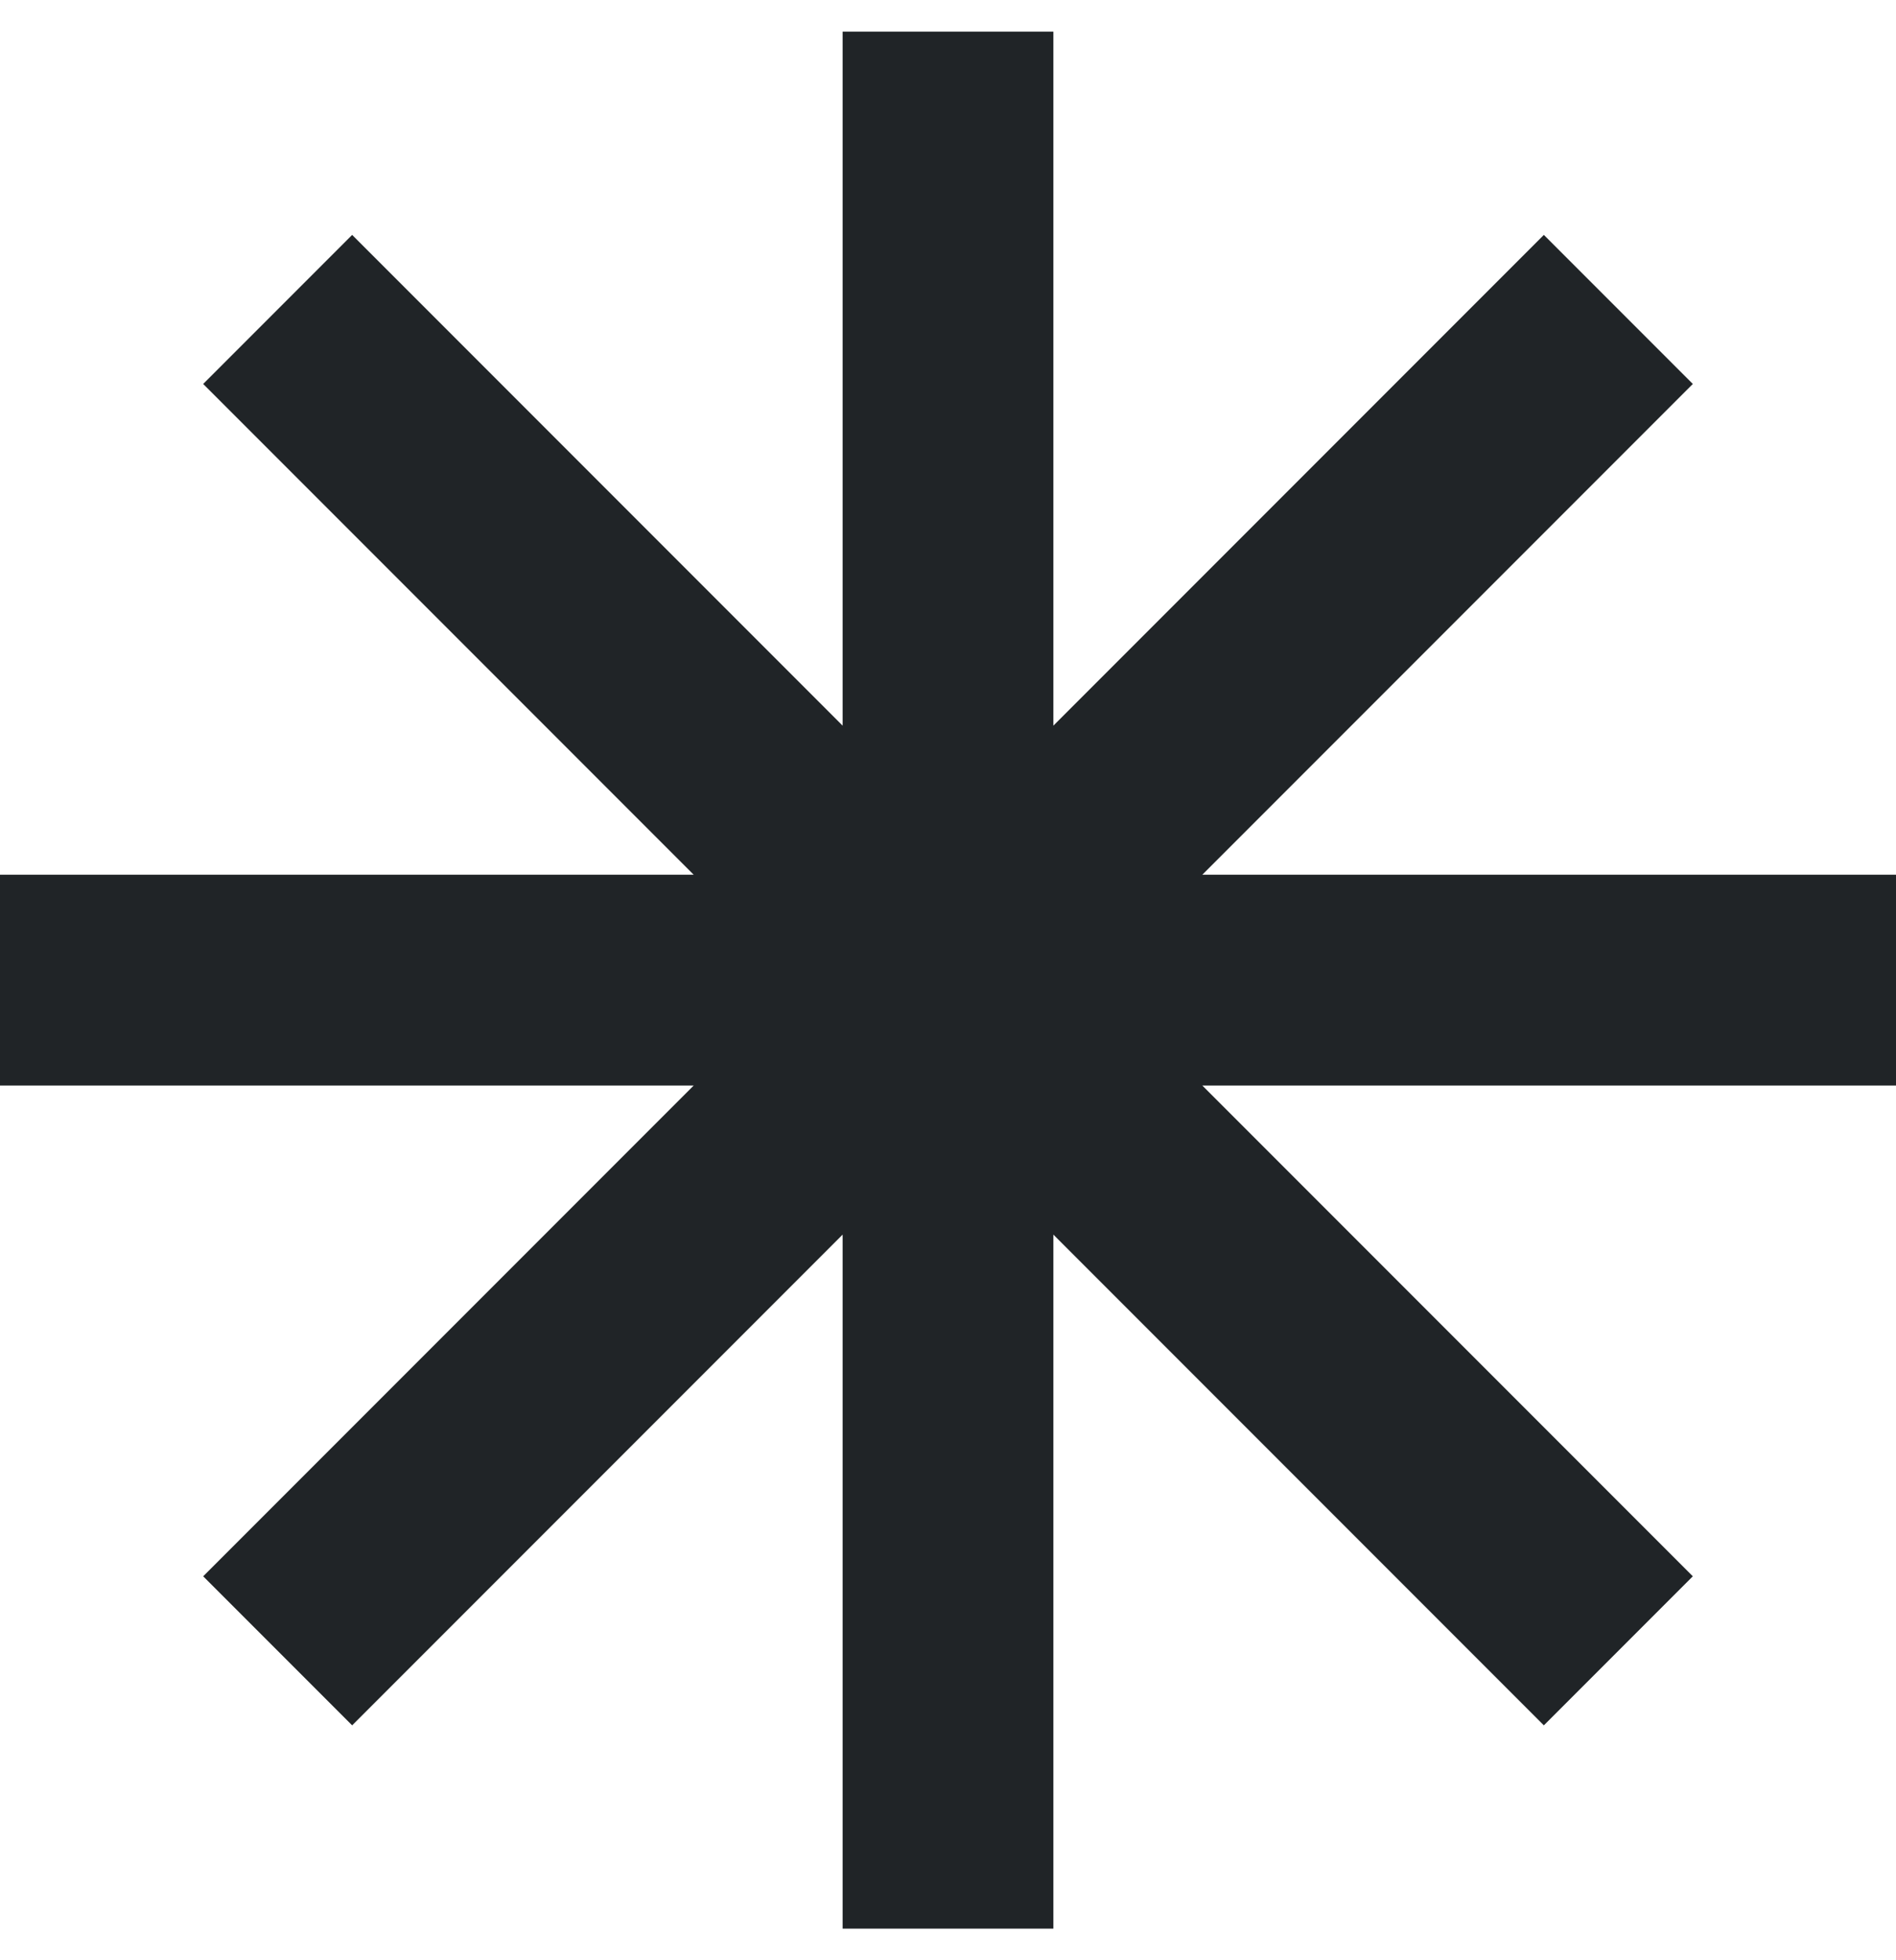 <svg xmlns="http://www.w3.org/2000/svg" width="30" height="31" viewBox="0 0 30 31" fill="none"><path fill-rule="evenodd" clip-rule="evenodd" d="M13.333 19.524V30.5H16.667V19.524L24.428 27.285L26.785 24.928L19.024 17.167H30V13.833L19.024 13.833L26.785 6.072L24.428 3.715L16.667 11.476V0.5L13.333 0.5V11.476L5.572 3.715L3.215 6.072L10.976 13.833L0 13.833L2.38419e-07 17.167H10.976L3.215 24.928L5.572 27.285L13.333 19.524Z" fill="#202427"></path></svg>